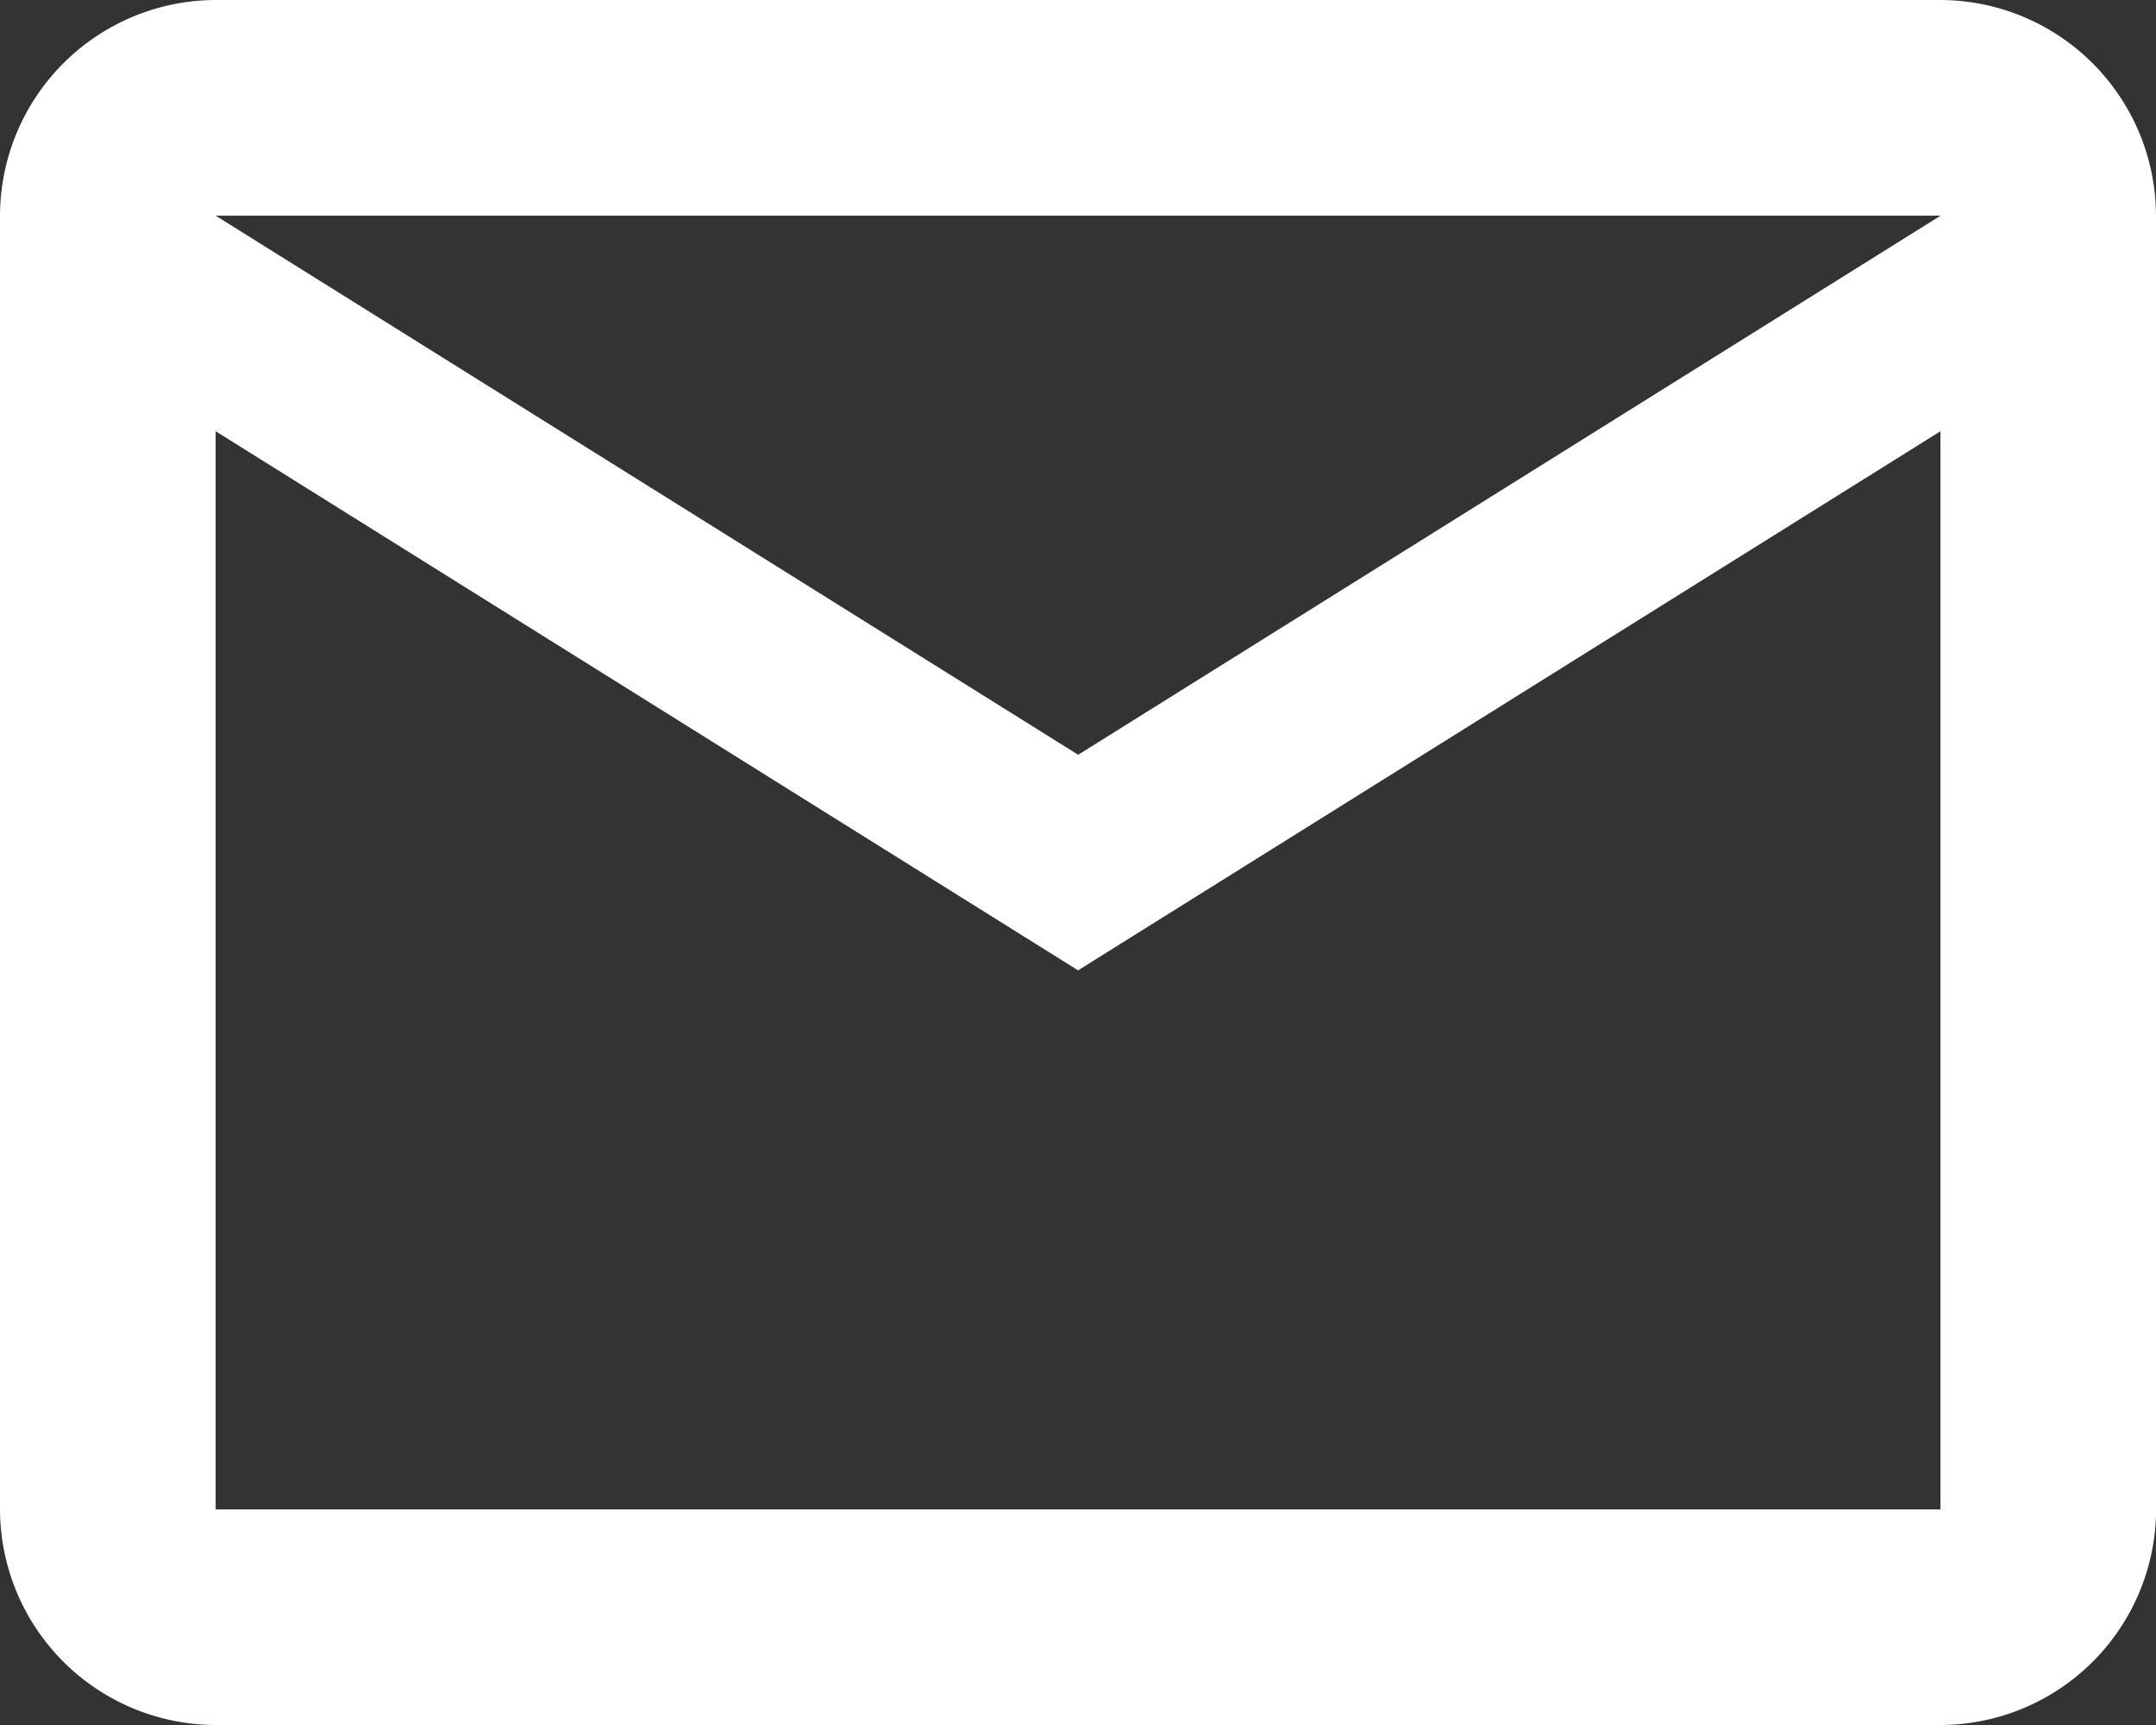 <svg xmlns="http://www.w3.org/2000/svg" width="19.375" height="15.5" viewBox="0 0 19.375 15.5">
  <rect x="0" y="0" width="19.375" height="15.5" fill="#333333" stroke="none"/>
  <path id="email-outline" d="M21.375,5.938A1.943,1.943,0,0,0,19.438,4H3.938A1.943,1.943,0,0,0,2,5.938V17.563A1.943,1.943,0,0,0,3.938,19.5h15.5a1.943,1.943,0,0,0,1.938-1.937V5.938m-1.937,0-7.75,4.844L3.938,5.938h15.5m0,11.625H3.938V7.875l7.75,4.844,7.75-4.844Z" transform="translate(-2 -4)" fill="#fff"/>
</svg>
